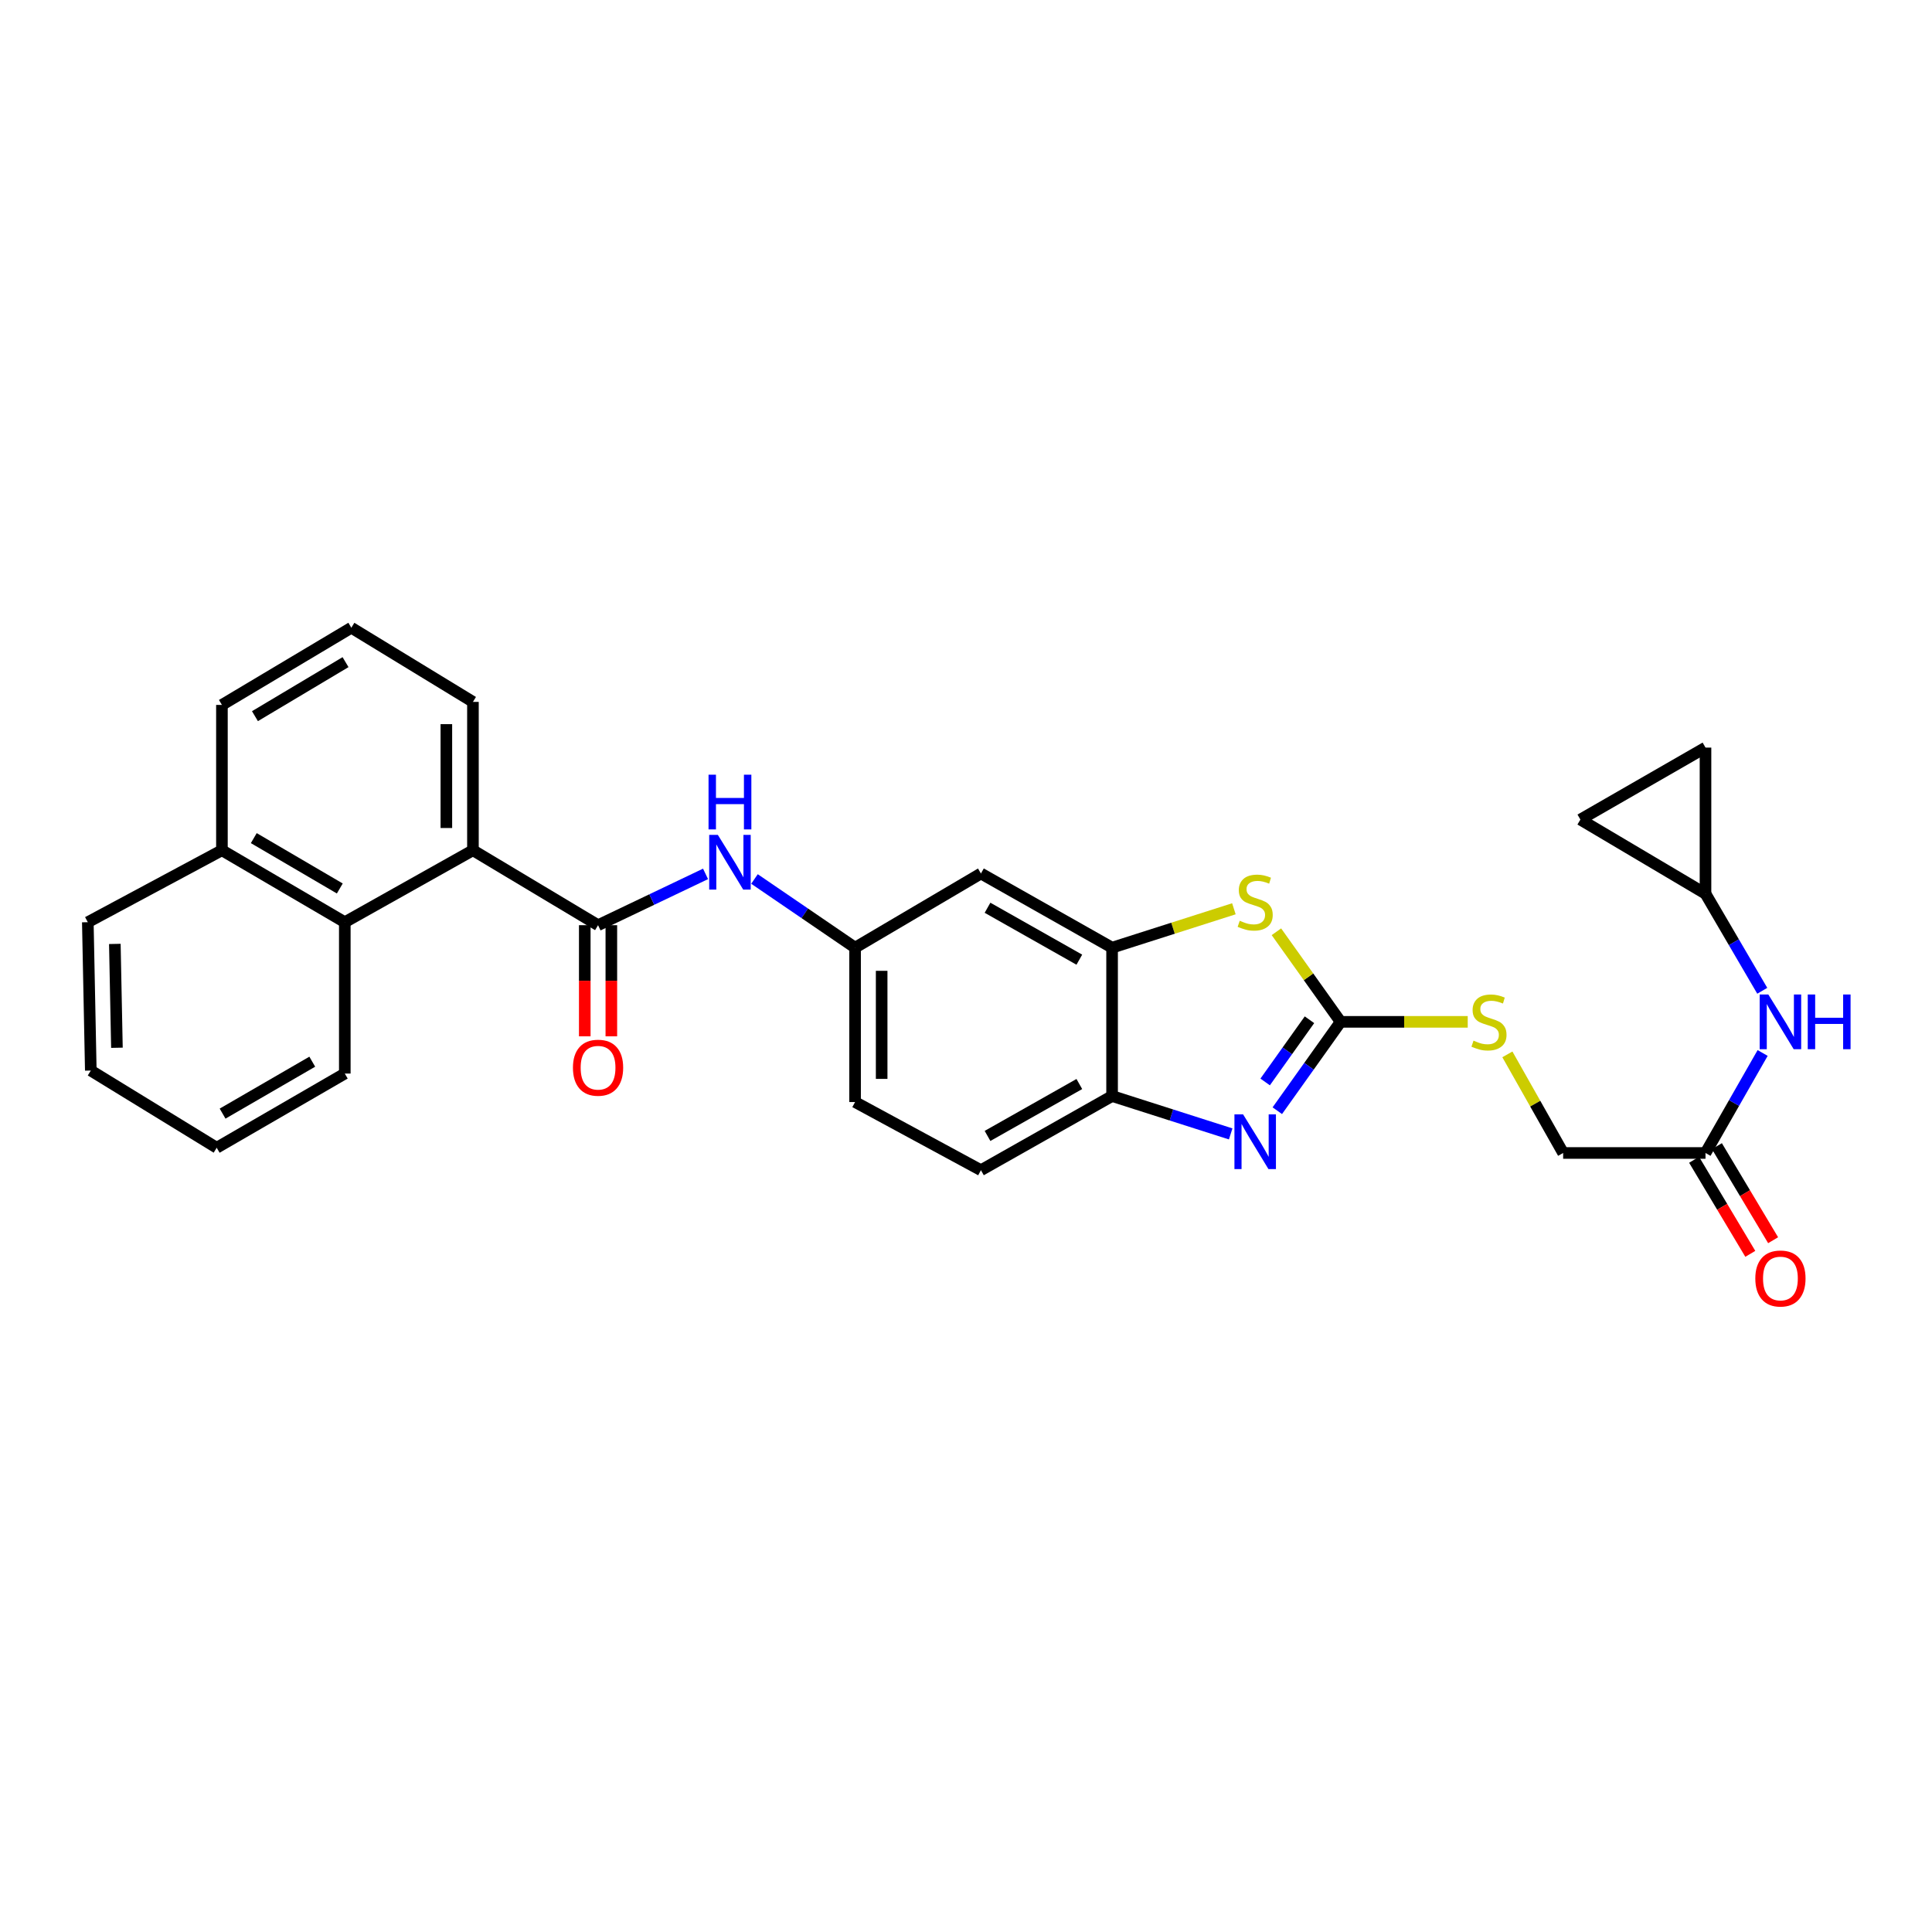 <?xml version='1.0' encoding='iso-8859-1'?>
<svg version='1.1' baseProfile='full'
              xmlns='http://www.w3.org/2000/svg'
                      xmlns:rdkit='http://www.rdkit.org/xml'
                      xmlns:xlink='http://www.w3.org/1999/xlink'
                  xml:space='preserve'
width='1000px' height='1000px' viewBox='0 0 1000 1000'>
<!-- END OF HEADER -->
<rect style='opacity:1.0;fill:#FFFFFF;stroke:none' width='1000' height='1000' x='0' y='0'> </rect>
<path class='bond-0' d='M 693.899,528.908 L 677.514,551.902' style='fill:none;fill-rule:evenodd;stroke:#000000;stroke-width:6px;stroke-linecap:butt;stroke-linejoin:miter;stroke-opacity:1' />
<path class='bond-0' d='M 677.514,551.902 L 661.13,574.897' style='fill:none;fill-rule:evenodd;stroke:#0000FF;stroke-width:6px;stroke-linecap:butt;stroke-linejoin:miter;stroke-opacity:1' />
<path class='bond-0' d='M 677.779,527.823 L 666.31,543.919' style='fill:none;fill-rule:evenodd;stroke:#000000;stroke-width:6px;stroke-linecap:butt;stroke-linejoin:miter;stroke-opacity:1' />
<path class='bond-0' d='M 666.31,543.919 L 654.841,560.015' style='fill:none;fill-rule:evenodd;stroke:#0000FF;stroke-width:6px;stroke-linecap:butt;stroke-linejoin:miter;stroke-opacity:1' />
<path class='bond-2' d='M 693.899,528.908 L 677.284,505.592' style='fill:none;fill-rule:evenodd;stroke:#000000;stroke-width:6px;stroke-linecap:butt;stroke-linejoin:miter;stroke-opacity:1' />
<path class='bond-2' d='M 677.284,505.592 L 660.668,482.276' style='fill:none;fill-rule:evenodd;stroke:#CCCC00;stroke-width:6px;stroke-linecap:butt;stroke-linejoin:miter;stroke-opacity:1' />
<path class='bond-11' d='M 693.899,528.908 L 726.797,528.908' style='fill:none;fill-rule:evenodd;stroke:#000000;stroke-width:6px;stroke-linecap:butt;stroke-linejoin:miter;stroke-opacity:1' />
<path class='bond-11' d='M 726.797,528.908 L 759.696,528.908' style='fill:none;fill-rule:evenodd;stroke:#CCCC00;stroke-width:6px;stroke-linecap:butt;stroke-linejoin:miter;stroke-opacity:1' />
<path class='bond-5' d='M 637,586.911 L 606.307,577.109' style='fill:none;fill-rule:evenodd;stroke:#0000FF;stroke-width:6px;stroke-linecap:butt;stroke-linejoin:miter;stroke-opacity:1' />
<path class='bond-5' d='M 606.307,577.109 L 575.615,567.307' style='fill:none;fill-rule:evenodd;stroke:#000000;stroke-width:6px;stroke-linecap:butt;stroke-linejoin:miter;stroke-opacity:1' />
<path class='bond-1' d='M 309.553,478.876 L 337.371,465.6' style='fill:none;fill-rule:evenodd;stroke:#000000;stroke-width:6px;stroke-linecap:butt;stroke-linejoin:miter;stroke-opacity:1' />
<path class='bond-1' d='M 337.371,465.6 L 365.189,452.323' style='fill:none;fill-rule:evenodd;stroke:#0000FF;stroke-width:6px;stroke-linecap:butt;stroke-linejoin:miter;stroke-opacity:1' />
<path class='bond-4' d='M 309.553,478.876 L 244.793,440.096' style='fill:none;fill-rule:evenodd;stroke:#000000;stroke-width:6px;stroke-linecap:butt;stroke-linejoin:miter;stroke-opacity:1' />
<path class='bond-16' d='M 302.674,478.876 L 302.674,507.639' style='fill:none;fill-rule:evenodd;stroke:#000000;stroke-width:6px;stroke-linecap:butt;stroke-linejoin:miter;stroke-opacity:1' />
<path class='bond-16' d='M 302.674,507.639 L 302.674,536.401' style='fill:none;fill-rule:evenodd;stroke:#FF0000;stroke-width:6px;stroke-linecap:butt;stroke-linejoin:miter;stroke-opacity:1' />
<path class='bond-16' d='M 316.431,478.876 L 316.431,507.639' style='fill:none;fill-rule:evenodd;stroke:#000000;stroke-width:6px;stroke-linecap:butt;stroke-linejoin:miter;stroke-opacity:1' />
<path class='bond-16' d='M 316.431,507.639 L 316.431,536.401' style='fill:none;fill-rule:evenodd;stroke:#FF0000;stroke-width:6px;stroke-linecap:butt;stroke-linejoin:miter;stroke-opacity:1' />
<path class='bond-3' d='M 638.66,470.381 L 607.137,480.445' style='fill:none;fill-rule:evenodd;stroke:#CCCC00;stroke-width:6px;stroke-linecap:butt;stroke-linejoin:miter;stroke-opacity:1' />
<path class='bond-3' d='M 607.137,480.445 L 575.615,490.509' style='fill:none;fill-rule:evenodd;stroke:#000000;stroke-width:6px;stroke-linecap:butt;stroke-linejoin:miter;stroke-opacity:1' />
<path class='bond-8' d='M 575.615,490.509 L 507.729,452.118' style='fill:none;fill-rule:evenodd;stroke:#000000;stroke-width:6px;stroke-linecap:butt;stroke-linejoin:miter;stroke-opacity:1' />
<path class='bond-8' d='M 558.66,496.726 L 511.14,469.852' style='fill:none;fill-rule:evenodd;stroke:#000000;stroke-width:6px;stroke-linecap:butt;stroke-linejoin:miter;stroke-opacity:1' />
<path class='bond-29' d='M 575.615,490.509 L 575.615,567.307' style='fill:none;fill-rule:evenodd;stroke:#000000;stroke-width:6px;stroke-linecap:butt;stroke-linejoin:miter;stroke-opacity:1' />
<path class='bond-7' d='M 244.793,440.096 L 178.467,477.333' style='fill:none;fill-rule:evenodd;stroke:#000000;stroke-width:6px;stroke-linecap:butt;stroke-linejoin:miter;stroke-opacity:1' />
<path class='bond-22' d='M 244.793,440.096 L 244.793,363.298' style='fill:none;fill-rule:evenodd;stroke:#000000;stroke-width:6px;stroke-linecap:butt;stroke-linejoin:miter;stroke-opacity:1' />
<path class='bond-22' d='M 231.035,428.576 L 231.035,374.818' style='fill:none;fill-rule:evenodd;stroke:#000000;stroke-width:6px;stroke-linecap:butt;stroke-linejoin:miter;stroke-opacity:1' />
<path class='bond-18' d='M 575.615,567.307 L 507.729,605.69' style='fill:none;fill-rule:evenodd;stroke:#000000;stroke-width:6px;stroke-linecap:butt;stroke-linejoin:miter;stroke-opacity:1' />
<path class='bond-18' d='M 558.661,561.088 L 511.141,587.957' style='fill:none;fill-rule:evenodd;stroke:#000000;stroke-width:6px;stroke-linecap:butt;stroke-linejoin:miter;stroke-opacity:1' />
<path class='bond-6' d='M 390.521,454.964 L 416.554,472.737' style='fill:none;fill-rule:evenodd;stroke:#0000FF;stroke-width:6px;stroke-linecap:butt;stroke-linejoin:miter;stroke-opacity:1' />
<path class='bond-6' d='M 416.554,472.737 L 442.588,490.509' style='fill:none;fill-rule:evenodd;stroke:#000000;stroke-width:6px;stroke-linecap:butt;stroke-linejoin:miter;stroke-opacity:1' />
<path class='bond-19' d='M 178.467,477.333 L 114.869,440.096' style='fill:none;fill-rule:evenodd;stroke:#000000;stroke-width:6px;stroke-linecap:butt;stroke-linejoin:miter;stroke-opacity:1' />
<path class='bond-19' d='M 175.878,459.875 L 131.36,433.809' style='fill:none;fill-rule:evenodd;stroke:#000000;stroke-width:6px;stroke-linecap:butt;stroke-linejoin:miter;stroke-opacity:1' />
<path class='bond-23' d='M 178.467,477.333 L 178.467,555.674' style='fill:none;fill-rule:evenodd;stroke:#000000;stroke-width:6px;stroke-linecap:butt;stroke-linejoin:miter;stroke-opacity:1' />
<path class='bond-13' d='M 507.729,452.118 L 442.588,490.509' style='fill:none;fill-rule:evenodd;stroke:#000000;stroke-width:6px;stroke-linecap:butt;stroke-linejoin:miter;stroke-opacity:1' />
<path class='bond-9' d='M 882.766,462.589 L 897.455,487.708' style='fill:none;fill-rule:evenodd;stroke:#000000;stroke-width:6px;stroke-linecap:butt;stroke-linejoin:miter;stroke-opacity:1' />
<path class='bond-9' d='M 897.455,487.708 L 912.144,512.827' style='fill:none;fill-rule:evenodd;stroke:#0000FF;stroke-width:6px;stroke-linecap:butt;stroke-linejoin:miter;stroke-opacity:1' />
<path class='bond-14' d='M 882.766,462.589 L 818.007,424.206' style='fill:none;fill-rule:evenodd;stroke:#000000;stroke-width:6px;stroke-linecap:butt;stroke-linejoin:miter;stroke-opacity:1' />
<path class='bond-15' d='M 882.766,462.589 L 882.766,386.953' style='fill:none;fill-rule:evenodd;stroke:#000000;stroke-width:6px;stroke-linecap:butt;stroke-linejoin:miter;stroke-opacity:1' />
<path class='bond-10' d='M 882.766,596.778 L 809.079,596.778' style='fill:none;fill-rule:evenodd;stroke:#000000;stroke-width:6px;stroke-linecap:butt;stroke-linejoin:miter;stroke-opacity:1' />
<path class='bond-12' d='M 882.766,596.778 L 897.553,570.9' style='fill:none;fill-rule:evenodd;stroke:#000000;stroke-width:6px;stroke-linecap:butt;stroke-linejoin:miter;stroke-opacity:1' />
<path class='bond-12' d='M 897.553,570.9 L 912.339,545.022' style='fill:none;fill-rule:evenodd;stroke:#0000FF;stroke-width:6px;stroke-linecap:butt;stroke-linejoin:miter;stroke-opacity:1' />
<path class='bond-17' d='M 876.862,600.307 L 891.408,624.647' style='fill:none;fill-rule:evenodd;stroke:#000000;stroke-width:6px;stroke-linecap:butt;stroke-linejoin:miter;stroke-opacity:1' />
<path class='bond-17' d='M 891.408,624.647 L 905.955,648.987' style='fill:none;fill-rule:evenodd;stroke:#FF0000;stroke-width:6px;stroke-linecap:butt;stroke-linejoin:miter;stroke-opacity:1' />
<path class='bond-17' d='M 888.671,593.249 L 903.217,617.589' style='fill:none;fill-rule:evenodd;stroke:#000000;stroke-width:6px;stroke-linecap:butt;stroke-linejoin:miter;stroke-opacity:1' />
<path class='bond-17' d='M 903.217,617.589 L 917.764,641.929' style='fill:none;fill-rule:evenodd;stroke:#FF0000;stroke-width:6px;stroke-linecap:butt;stroke-linejoin:miter;stroke-opacity:1' />
<path class='bond-20' d='M 780.214,545.737 L 794.647,571.258' style='fill:none;fill-rule:evenodd;stroke:#CCCC00;stroke-width:6px;stroke-linecap:butt;stroke-linejoin:miter;stroke-opacity:1' />
<path class='bond-20' d='M 794.647,571.258 L 809.079,596.778' style='fill:none;fill-rule:evenodd;stroke:#000000;stroke-width:6px;stroke-linecap:butt;stroke-linejoin:miter;stroke-opacity:1' />
<path class='bond-30' d='M 442.588,490.509 L 442.588,570.417' style='fill:none;fill-rule:evenodd;stroke:#000000;stroke-width:6px;stroke-linecap:butt;stroke-linejoin:miter;stroke-opacity:1' />
<path class='bond-30' d='M 456.345,502.495 L 456.345,558.431' style='fill:none;fill-rule:evenodd;stroke:#000000;stroke-width:6px;stroke-linecap:butt;stroke-linejoin:miter;stroke-opacity:1' />
<path class='bond-31' d='M 818.007,424.206 L 882.766,386.953' style='fill:none;fill-rule:evenodd;stroke:#000000;stroke-width:6px;stroke-linecap:butt;stroke-linejoin:miter;stroke-opacity:1' />
<path class='bond-21' d='M 507.729,605.69 L 442.588,570.417' style='fill:none;fill-rule:evenodd;stroke:#000000;stroke-width:6px;stroke-linecap:butt;stroke-linejoin:miter;stroke-opacity:1' />
<path class='bond-26' d='M 114.869,440.096 L 45.455,477.333' style='fill:none;fill-rule:evenodd;stroke:#000000;stroke-width:6px;stroke-linecap:butt;stroke-linejoin:miter;stroke-opacity:1' />
<path class='bond-32' d='M 114.869,440.096 L 114.869,364.865' style='fill:none;fill-rule:evenodd;stroke:#000000;stroke-width:6px;stroke-linecap:butt;stroke-linejoin:miter;stroke-opacity:1' />
<path class='bond-24' d='M 244.793,363.298 L 181.852,324.915' style='fill:none;fill-rule:evenodd;stroke:#000000;stroke-width:6px;stroke-linecap:butt;stroke-linejoin:miter;stroke-opacity:1' />
<path class='bond-27' d='M 178.467,555.674 L 112.163,594.072' style='fill:none;fill-rule:evenodd;stroke:#000000;stroke-width:6px;stroke-linecap:butt;stroke-linejoin:miter;stroke-opacity:1' />
<path class='bond-27' d='M 161.626,549.528 L 115.214,576.408' style='fill:none;fill-rule:evenodd;stroke:#000000;stroke-width:6px;stroke-linecap:butt;stroke-linejoin:miter;stroke-opacity:1' />
<path class='bond-25' d='M 181.852,324.915 L 114.869,364.865' style='fill:none;fill-rule:evenodd;stroke:#000000;stroke-width:6px;stroke-linecap:butt;stroke-linejoin:miter;stroke-opacity:1' />
<path class='bond-25' d='M 178.852,342.723 L 131.963,370.688' style='fill:none;fill-rule:evenodd;stroke:#000000;stroke-width:6px;stroke-linecap:butt;stroke-linejoin:miter;stroke-opacity:1' />
<path class='bond-33' d='M 45.455,477.333 L 46.998,554.115' style='fill:none;fill-rule:evenodd;stroke:#000000;stroke-width:6px;stroke-linecap:butt;stroke-linejoin:miter;stroke-opacity:1' />
<path class='bond-33' d='M 59.441,488.573 L 60.522,542.321' style='fill:none;fill-rule:evenodd;stroke:#000000;stroke-width:6px;stroke-linecap:butt;stroke-linejoin:miter;stroke-opacity:1' />
<path class='bond-28' d='M 112.163,594.072 L 46.998,554.115' style='fill:none;fill-rule:evenodd;stroke:#000000;stroke-width:6px;stroke-linecap:butt;stroke-linejoin:miter;stroke-opacity:1' />
<path  class='atom-1' d='M 643.424 576.802
L 652.704 591.802
Q 653.624 593.282, 655.104 595.962
Q 656.584 598.642, 656.664 598.802
L 656.664 576.802
L 660.424 576.802
L 660.424 605.122
L 656.544 605.122
L 646.584 588.722
Q 645.424 586.802, 644.184 584.602
Q 642.984 582.402, 642.624 581.722
L 642.624 605.122
L 638.944 605.122
L 638.944 576.802
L 643.424 576.802
' fill='#0000FF'/>
<path  class='atom-3' d='M 641.684 476.582
Q 642.004 476.702, 643.324 477.262
Q 644.644 477.822, 646.084 478.182
Q 647.564 478.502, 649.004 478.502
Q 651.684 478.502, 653.244 477.222
Q 654.804 475.902, 654.804 473.622
Q 654.804 472.062, 654.004 471.102
Q 653.244 470.142, 652.044 469.622
Q 650.844 469.102, 648.844 468.502
Q 646.324 467.742, 644.804 467.022
Q 643.324 466.302, 642.244 464.782
Q 641.204 463.262, 641.204 460.702
Q 641.204 457.142, 643.604 454.942
Q 646.044 452.742, 650.844 452.742
Q 654.124 452.742, 657.844 454.302
L 656.924 457.382
Q 653.524 455.982, 650.964 455.982
Q 648.204 455.982, 646.684 457.142
Q 645.164 458.262, 645.204 460.222
Q 645.204 461.742, 645.964 462.662
Q 646.764 463.582, 647.884 464.102
Q 649.044 464.622, 650.964 465.222
Q 653.524 466.022, 655.044 466.822
Q 656.564 467.622, 657.644 469.262
Q 658.764 470.862, 658.764 473.622
Q 658.764 477.542, 656.124 479.662
Q 653.524 481.742, 649.164 481.742
Q 646.644 481.742, 644.724 481.182
Q 642.844 480.662, 640.604 479.742
L 641.684 476.582
' fill='#CCCC00'/>
<path  class='atom-7' d='M 371.56 432.134
L 380.84 447.134
Q 381.76 448.614, 383.24 451.294
Q 384.72 453.974, 384.8 454.134
L 384.8 432.134
L 388.56 432.134
L 388.56 460.454
L 384.68 460.454
L 374.72 444.054
Q 373.56 442.134, 372.32 439.934
Q 371.12 437.734, 370.76 437.054
L 370.76 460.454
L 367.08 460.454
L 367.08 432.134
L 371.56 432.134
' fill='#0000FF'/>
<path  class='atom-7' d='M 366.74 400.982
L 370.58 400.982
L 370.58 413.022
L 385.06 413.022
L 385.06 400.982
L 388.9 400.982
L 388.9 429.302
L 385.06 429.302
L 385.06 416.222
L 370.58 416.222
L 370.58 429.302
L 366.74 429.302
L 366.74 400.982
' fill='#0000FF'/>
<path  class='atom-12' d='M 762.696 538.628
Q 763.016 538.748, 764.336 539.308
Q 765.656 539.868, 767.096 540.228
Q 768.576 540.548, 770.016 540.548
Q 772.696 540.548, 774.256 539.268
Q 775.816 537.948, 775.816 535.668
Q 775.816 534.108, 775.016 533.148
Q 774.256 532.188, 773.056 531.668
Q 771.856 531.148, 769.856 530.548
Q 767.336 529.788, 765.816 529.068
Q 764.336 528.348, 763.256 526.828
Q 762.216 525.308, 762.216 522.748
Q 762.216 519.188, 764.616 516.988
Q 767.056 514.788, 771.856 514.788
Q 775.136 514.788, 778.856 516.348
L 777.936 519.428
Q 774.536 518.028, 771.976 518.028
Q 769.216 518.028, 767.696 519.188
Q 766.176 520.308, 766.216 522.268
Q 766.216 523.788, 766.976 524.708
Q 767.776 525.628, 768.896 526.148
Q 770.056 526.668, 771.976 527.268
Q 774.536 528.068, 776.056 528.868
Q 777.576 529.668, 778.656 531.308
Q 779.776 532.908, 779.776 535.668
Q 779.776 539.588, 777.136 541.708
Q 774.536 543.788, 770.176 543.788
Q 767.656 543.788, 765.736 543.228
Q 763.856 542.708, 761.616 541.788
L 762.696 538.628
' fill='#CCCC00'/>
<path  class='atom-13' d='M 915.287 514.748
L 924.567 529.748
Q 925.487 531.228, 926.967 533.908
Q 928.447 536.588, 928.527 536.748
L 928.527 514.748
L 932.287 514.748
L 932.287 543.068
L 928.407 543.068
L 918.447 526.668
Q 917.287 524.748, 916.047 522.548
Q 914.847 520.348, 914.487 519.668
L 914.487 543.068
L 910.807 543.068
L 910.807 514.748
L 915.287 514.748
' fill='#0000FF'/>
<path  class='atom-13' d='M 935.687 514.748
L 939.527 514.748
L 939.527 526.788
L 954.007 526.788
L 954.007 514.748
L 957.847 514.748
L 957.847 543.068
L 954.007 543.068
L 954.007 529.988
L 939.527 529.988
L 939.527 543.068
L 935.687 543.068
L 935.687 514.748
' fill='#0000FF'/>
<path  class='atom-17' d='M 296.553 552.643
Q 296.553 545.843, 299.913 542.043
Q 303.273 538.243, 309.553 538.243
Q 315.833 538.243, 319.193 542.043
Q 322.553 545.843, 322.553 552.643
Q 322.553 559.523, 319.153 563.443
Q 315.753 567.323, 309.553 567.323
Q 303.313 567.323, 299.913 563.443
Q 296.553 559.563, 296.553 552.643
M 309.553 564.123
Q 313.873 564.123, 316.193 561.243
Q 318.553 558.323, 318.553 552.643
Q 318.553 547.083, 316.193 544.283
Q 313.873 541.443, 309.553 541.443
Q 305.233 541.443, 302.873 544.243
Q 300.553 547.043, 300.553 552.643
Q 300.553 558.363, 302.873 561.243
Q 305.233 564.123, 309.553 564.123
' fill='#FF0000'/>
<path  class='atom-18' d='M 908.547 661.748
Q 908.547 654.948, 911.907 651.148
Q 915.267 647.348, 921.547 647.348
Q 927.827 647.348, 931.187 651.148
Q 934.547 654.948, 934.547 661.748
Q 934.547 668.628, 931.147 672.548
Q 927.747 676.428, 921.547 676.428
Q 915.307 676.428, 911.907 672.548
Q 908.547 668.668, 908.547 661.748
M 921.547 673.228
Q 925.867 673.228, 928.187 670.348
Q 930.547 667.428, 930.547 661.748
Q 930.547 656.188, 928.187 653.388
Q 925.867 650.548, 921.547 650.548
Q 917.227 650.548, 914.867 653.348
Q 912.547 656.148, 912.547 661.748
Q 912.547 667.468, 914.867 670.348
Q 917.227 673.228, 921.547 673.228
' fill='#FF0000'/>
</svg>
